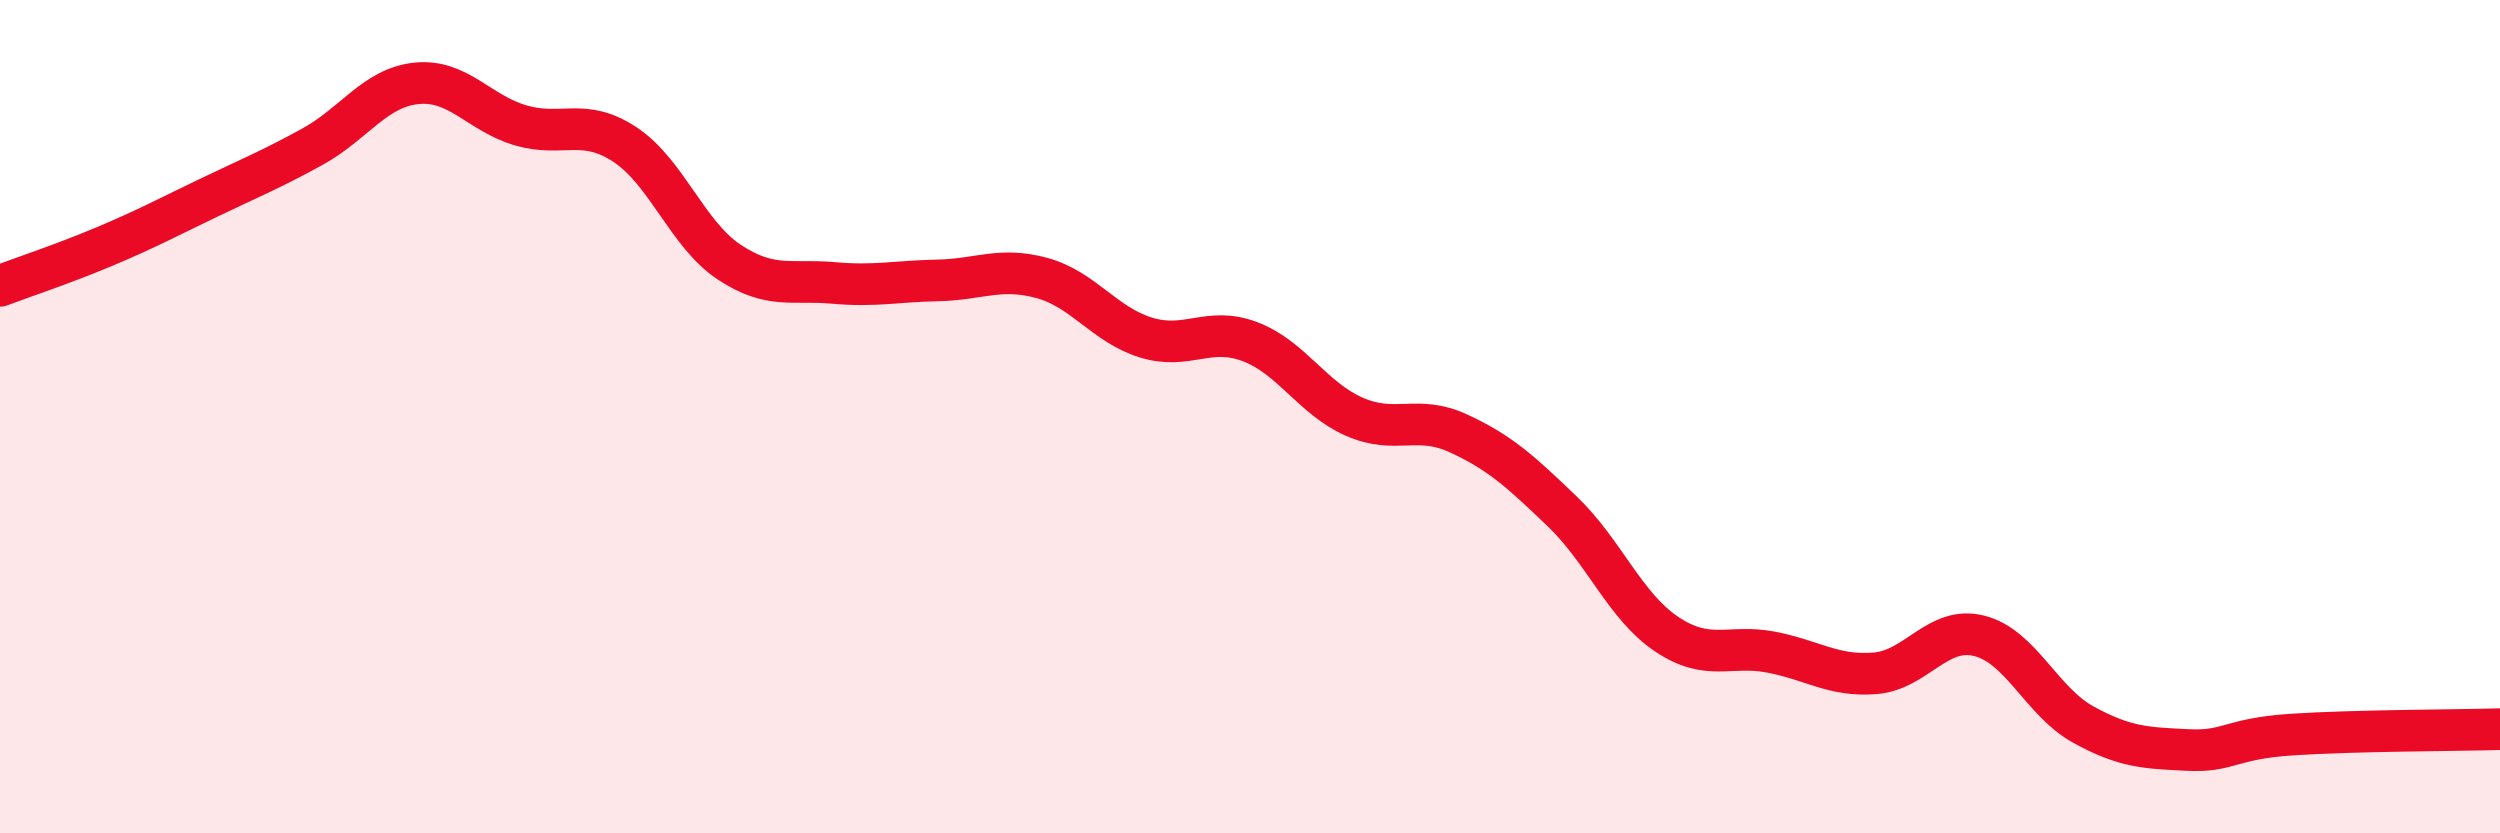 
    <svg width="60" height="20" viewBox="0 0 60 20" xmlns="http://www.w3.org/2000/svg">
      <path
        d="M 0,6.86 C 0.5,6.67 1.5,6.34 2.5,5.92 C 3.5,5.5 4,5.23 5,4.75 C 6,4.27 6.5,4.07 7.5,3.52 C 8.5,2.97 9,2.1 10,2 C 11,1.9 11.5,2.72 12.5,3.01 C 13.5,3.3 14,2.81 15,3.47 C 16,4.13 16.5,5.63 17.5,6.29 C 18.5,6.95 19,6.7 20,6.79 C 21,6.88 21.5,6.75 22.5,6.73 C 23.5,6.71 24,6.4 25,6.67 C 26,6.94 26.5,7.79 27.5,8.1 C 28.5,8.41 29,7.82 30,8.2 C 31,8.58 31.5,9.56 32.5,10 C 33.5,10.44 34,9.94 35,10.4 C 36,10.86 36.5,11.32 37.5,12.28 C 38.5,13.24 39,14.55 40,15.22 C 41,15.89 41.5,15.46 42.5,15.65 C 43.5,15.84 44,16.24 45,16.16 C 46,16.08 46.5,15.01 47.5,15.26 C 48.5,15.51 49,16.84 50,17.39 C 51,17.94 51.5,17.95 52.5,18 C 53.5,18.05 53.5,17.73 55,17.63 C 56.5,17.53 59,17.53 60,17.5L60 20L0 20Z"
        fill="#EB0A25"
        opacity="0.1"
        stroke-linecap="round"
        stroke-linejoin="round"
      />
      <path
        d="M 0,6.86 C 0.5,6.67 1.5,6.34 2.5,5.92 C 3.5,5.5 4,5.23 5,4.75 C 6,4.27 6.5,4.07 7.5,3.52 C 8.5,2.97 9,2.1 10,2 C 11,1.9 11.5,2.72 12.5,3.01 C 13.5,3.3 14,2.81 15,3.47 C 16,4.13 16.5,5.63 17.5,6.29 C 18.5,6.95 19,6.7 20,6.79 C 21,6.88 21.5,6.75 22.5,6.73 C 23.5,6.71 24,6.4 25,6.67 C 26,6.94 26.5,7.79 27.5,8.1 C 28.5,8.41 29,7.82 30,8.2 C 31,8.58 31.5,9.56 32.5,10 C 33.5,10.44 34,9.94 35,10.4 C 36,10.86 36.5,11.32 37.5,12.28 C 38.5,13.24 39,14.55 40,15.22 C 41,15.89 41.5,15.46 42.5,15.65 C 43.5,15.84 44,16.24 45,16.16 C 46,16.08 46.5,15.01 47.5,15.26 C 48.5,15.51 49,16.84 50,17.39 C 51,17.94 51.5,17.95 52.5,18 C 53.5,18.05 53.5,17.73 55,17.63 C 56.5,17.53 59,17.53 60,17.5"
        stroke="#EB0A25"
        stroke-width="1"
        fill="none"
        stroke-linecap="round"
        stroke-linejoin="round"
      />
    </svg>
  